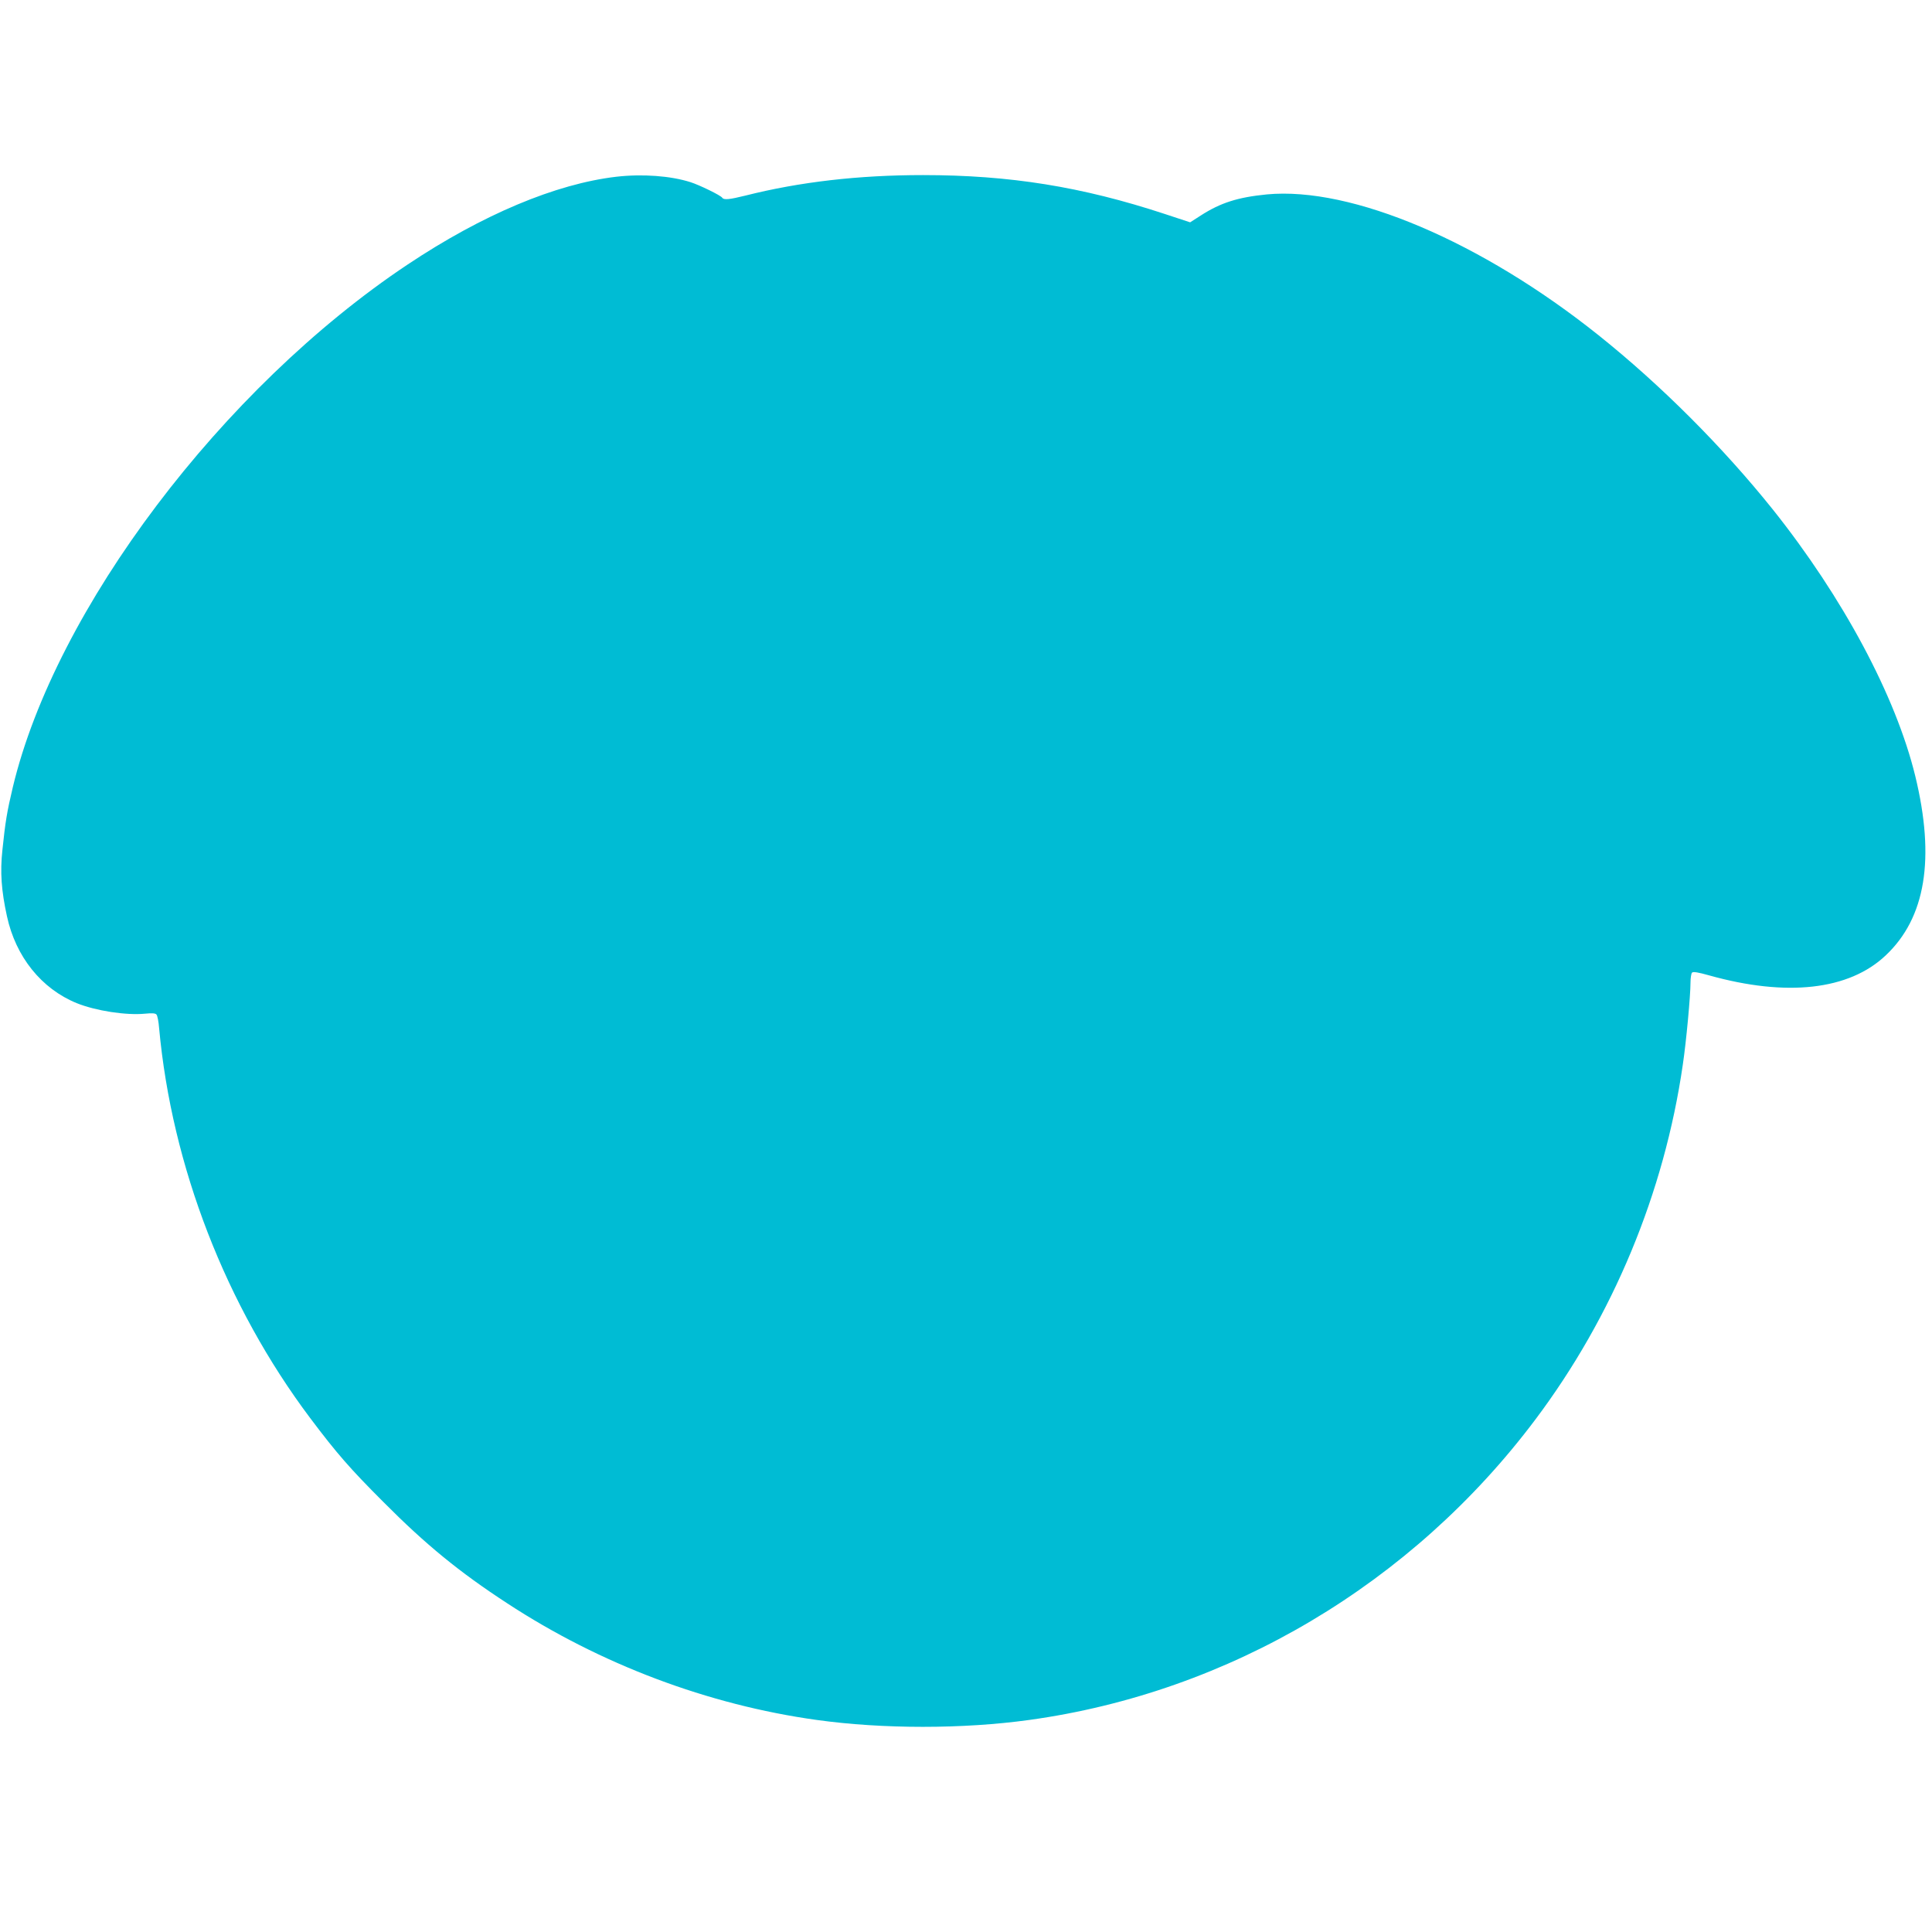 <?xml version="1.0" standalone="no"?>
<!DOCTYPE svg PUBLIC "-//W3C//DTD SVG 20010904//EN"
 "http://www.w3.org/TR/2001/REC-SVG-20010904/DTD/svg10.dtd">
<svg version="1.0" xmlns="http://www.w3.org/2000/svg"
 width="1280pt" height="1280pt" viewBox="0 0 1280 1280"
 preserveAspectRatio="xMidYMid meet">
<g transform="translate(0,1280) scale(0.1,-0.1)"
fill="#00bcd4" stroke="none">
<path d="M4083 11629 c-401 -47 -887 -251 -1383 -582 -1227 -818 -2333 -2283
-2615 -3462 -39 -164 -50 -232 -69 -416 -16 -147 -7 -270 30 -439 58 -269 229
-481 462 -576 126 -51 328 -82 452 -70 49 5 70 3 77 -6 6 -7 14 -47 17 -88 84
-917 443 -1842 1001 -2585 176 -234 263 -334 485 -556 280 -282 504 -465 820
-671 617 -404 1331 -673 2050 -773 438 -61 970 -61 1410 0 1324 183 2535 902
3352 1990 514 684 854 1502 977 2351 23 154 51 458 51 544 0 31 5 61 10 66 8
8 42 2 113 -18 514 -144 927 -98 1170 132 265 249 329 642 196 1189 -129 529
-479 1183 -944 1766 -330 412 -739 822 -1153 1153 -777 621 -1638 987 -2199
934 -192 -19 -306 -55 -438 -140 l-70 -45 -170 56 c-547 180 -1025 257 -1600
257 -426 0 -817 -45 -1177 -136 -105 -26 -143 -30 -153 -14 -9 15 -150 84
-210 103 -131 42 -319 56 -492 36z"/>
</g>
</svg>

